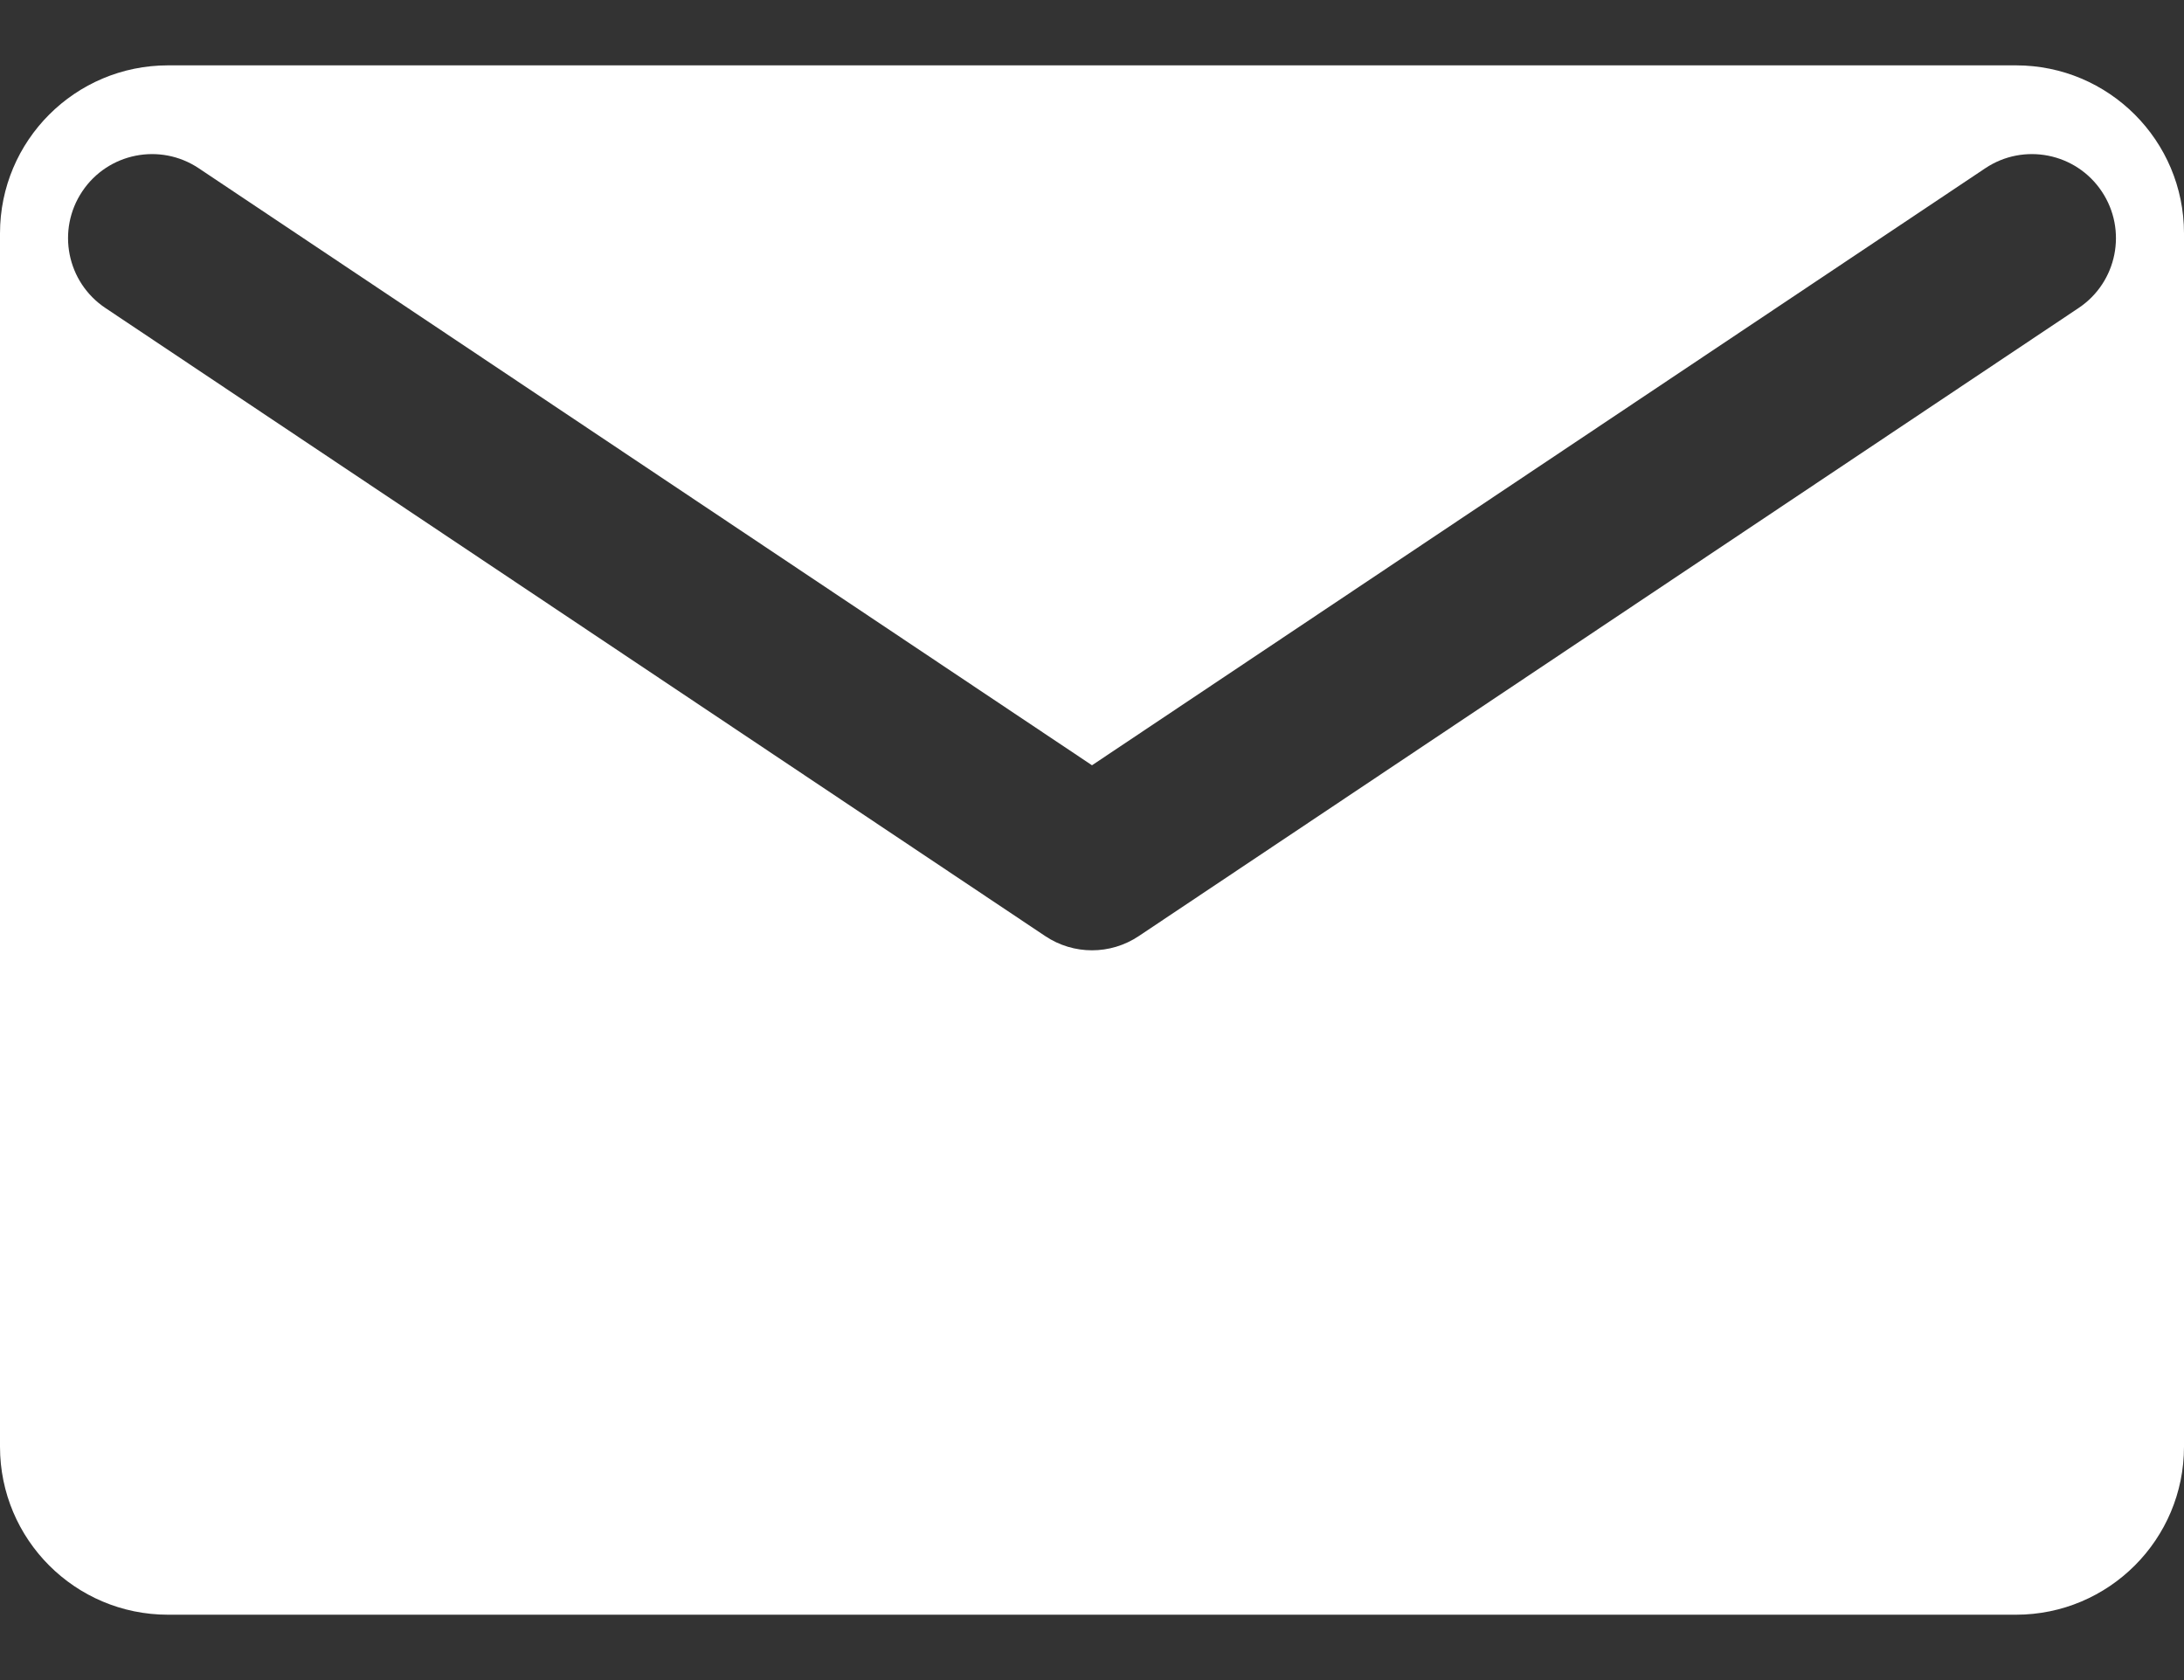 <svg width="26" height="20" viewBox="0 0 26 20" fill="none" xmlns="http://www.w3.org/2000/svg">
<rect x="0" y="0" width="26" height="20" fill="#333333" stroke="none"/>
<path fill-rule="evenodd" clip-rule="evenodd" d="M2 0.778C0.895 0.778 0 1.674 0 2.778L0 17.222C0 18.326 0.895 19.222 2 19.222H24C25.105 19.222 26 18.326 26 17.222V2.778C26 1.674 25.105 0.778 24 0.778L2 0.778ZM2.366 2.003C1.906 1.696 1.285 1.82 0.979 2.279C0.672 2.738 0.795 3.359 1.254 3.666L12.444 11.144C12.781 11.369 13.219 11.369 13.556 11.144L24.746 3.666C25.205 3.359 25.328 2.738 25.021 2.279C24.715 1.82 24.093 1.696 23.634 2.003L13 9.11L2.366 2.003Z" fill="white"/>
</svg>
